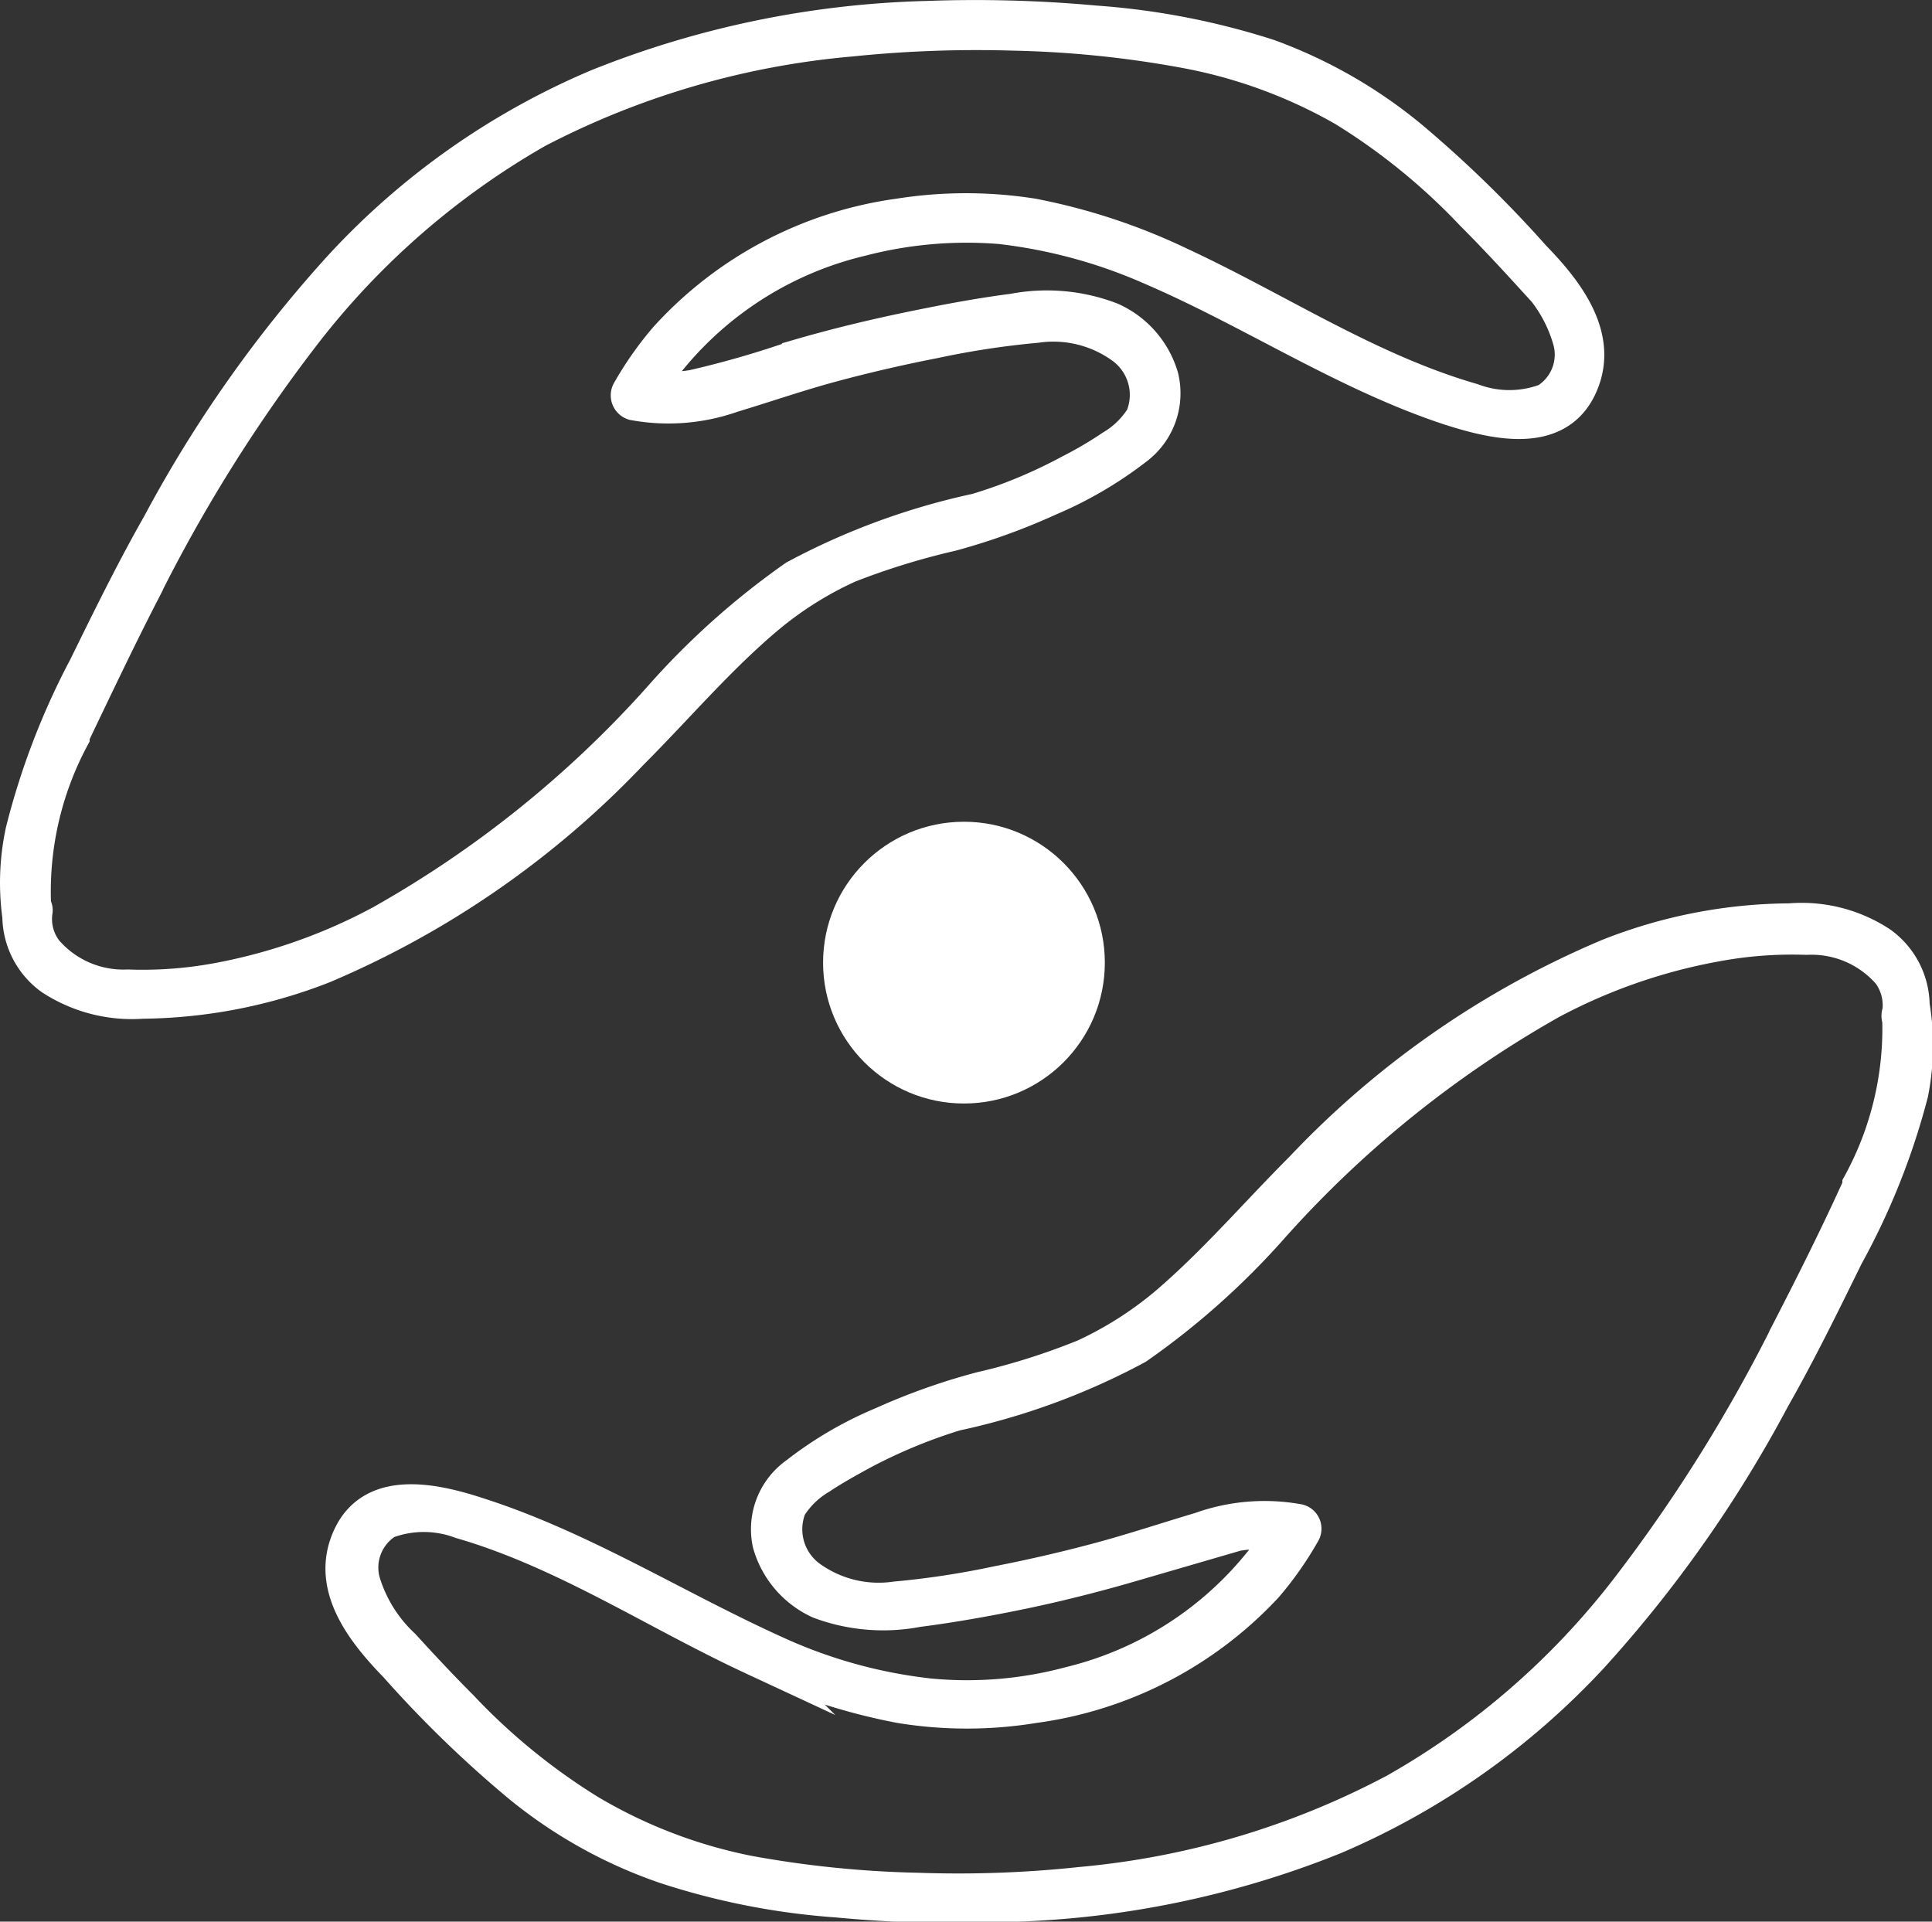 <svg xmlns="http://www.w3.org/2000/svg" viewBox="0 0 42.65 42.42"><rect x="0" y="0" width="42.65" height="42.42" fill="#333333" stroke="none"/><g id="HEADER"><path d="M42.21,22.19s0,0,0,0a1.69,1.69,0,0,0-.7-1.35,3.15,3.15,0,0,0-2-.51,11,11,0,0,0-4,.78,20,20,0,0,0-6.77,4.7c-1,1-1.93,2.09-3,3a8.06,8.06,0,0,1-1.8,1.14,15.09,15.09,0,0,1-2.28.72,14,14,0,0,0-2.17.77,8.22,8.22,0,0,0-1.9,1.11A1.48,1.48,0,0,0,17,34.07a2,2,0,0,0,1.1,1.28,4,4,0,0,0,2.15.18c.78-.1,1.56-.24,2.33-.4s1.6-.37,2.39-.6a21.53,21.53,0,0,1,2.34-.68,3.11,3.11,0,0,1,1,0,7.76,7.76,0,0,1-4.69,3.33,8.76,8.76,0,0,1-3.1.26,11.06,11.06,0,0,1-3.33-.91c-2.23-1-4.28-2.32-6.59-3.07-.91-.3-2.31-.66-2.85.43s.26,2.11,1,2.87a25.11,25.11,0,0,0,2.72,2.64,10.37,10.37,0,0,0,3.23,1.8,15.72,15.72,0,0,0,3.78.74,27.34,27.34,0,0,0,3.73.1,20.67,20.67,0,0,0,7.24-1.49,16.64,16.64,0,0,0,5.68-4,28,28,0,0,0,4-5.69c.57-1,1.1-2.08,1.62-3.14a15.47,15.47,0,0,0,1.43-3.59A5.4,5.4,0,0,0,42.21,22.19Zm-1.15,4c-.48,1.06-1,2.1-1.53,3.13a34.89,34.89,0,0,1-3.63,5.81,17.12,17.12,0,0,1-5.1,4.41,18.3,18.3,0,0,1-6.93,2.06,25.44,25.44,0,0,1-3.6.13,23.48,23.48,0,0,1-3.75-.38A11.14,11.14,0,0,1,13,40a14,14,0,0,1-2.83-2.31c-.44-.44-.86-.89-1.28-1.35A3.2,3.2,0,0,1,8,34.9a1.21,1.21,0,0,1,.53-1.32,2.35,2.35,0,0,1,1.65,0c2.28.66,4.28,2,6.43,3a13.4,13.4,0,0,0,3.26,1.07,9.13,9.13,0,0,0,2.95,0A8.54,8.54,0,0,0,27.94,35a7.43,7.43,0,0,0,.82-1.17.16.16,0,0,0-.1-.24,4.18,4.18,0,0,0-2.16.18c-.74.22-1.46.46-2.2.66s-1.52.38-2.29.53a18.93,18.93,0,0,1-2.24.34,2.61,2.61,0,0,1-1.92-.48,1.33,1.33,0,0,1-.43-1.56,2,2,0,0,1,.68-.66c.3-.2.61-.37.92-.54a11.73,11.73,0,0,1,2.07-.86,15.11,15.11,0,0,0,4-1.47,16.85,16.85,0,0,0,3-2.68,24.18,24.18,0,0,1,6.14-4.94,12.47,12.47,0,0,1,3.65-1.27,9.15,9.15,0,0,1,2-.15,2.28,2.28,0,0,1,1.84.79,1.22,1.22,0,0,1,.22.87.17.17,0,0,0,0,.15A7.17,7.17,0,0,1,41.06,26.15Z" style="fill:none;stroke:#fff;stroke-miterlimit:10;stroke-width:0.777px"></path><path d="M.44,20.23s0,0,0,0a1.69,1.69,0,0,0,.7,1.35,3.23,3.23,0,0,0,2,.52,11.22,11.22,0,0,0,4-.78,20.26,20.26,0,0,0,6.78-4.7c1-1,1.92-2.09,3-3a7.9,7.9,0,0,1,1.81-1.14A16.19,16.19,0,0,1,21,11.78,14,14,0,0,0,23.16,11a8.59,8.59,0,0,0,1.9-1.11,1.5,1.5,0,0,0,.57-1.56,2,2,0,0,0-1.11-1.27,3.94,3.94,0,0,0-2.15-.19c-.78.1-1.56.25-2.33.41s-1.6.36-2.39.59a21.53,21.53,0,0,1-2.34.68,2.85,2.85,0,0,1-1,0A7.79,7.79,0,0,1,19,5.27,9.25,9.25,0,0,1,22.09,5a11.51,11.51,0,0,1,3.34.91C27.66,6.87,29.7,8.24,32,9c.91.29,2.31.66,2.85-.43s-.26-2.12-1-2.88a26,26,0,0,0-2.71-2.64A10.63,10.63,0,0,0,28,1.25,16.22,16.22,0,0,0,24.17.51a29,29,0,0,0-3.73-.1,20.9,20.9,0,0,0-7.24,1.5,16.38,16.38,0,0,0-5.68,4,28.22,28.22,0,0,0-4,5.68c-.57,1-1.1,2.08-1.62,3.14A16.11,16.11,0,0,0,.51,18.35,5.4,5.4,0,0,0,.44,20.23Zm1.15-4c.48-1,1-2.1,1.53-3.13a34.4,34.4,0,0,1,3.63-5.8,17.42,17.42,0,0,1,5.1-4.42A18.48,18.48,0,0,1,18.78.86,27.17,27.17,0,0,1,22.39.73a23.47,23.47,0,0,1,3.74.38A11.16,11.16,0,0,1,29.67,2.4a14,14,0,0,1,2.84,2.31c.43.43.85.88,1.27,1.34a3.2,3.2,0,0,1,.89,1.47,1.2,1.2,0,0,1-.53,1.33,2.32,2.32,0,0,1-1.64,0c-2.29-.66-4.29-2-6.44-3A13.4,13.4,0,0,0,22.8,4.77a9.42,9.42,0,0,0-2.95,0,8.48,8.48,0,0,0-5.14,2.71,7.43,7.43,0,0,0-.82,1.17.17.17,0,0,0,.1.24,4.22,4.22,0,0,0,2.17-.17c.73-.22,1.45-.47,2.19-.67s1.52-.38,2.29-.53a18.93,18.93,0,0,1,2.24-.34,2.61,2.61,0,0,1,1.92.48,1.32,1.32,0,0,1,.43,1.56,2,2,0,0,1-.68.66,8.51,8.51,0,0,1-.92.54,11,11,0,0,1-2.07.86,15.24,15.24,0,0,0-4,1.47,16.91,16.91,0,0,0-3,2.69,24.14,24.14,0,0,1-6.14,4.93,12.39,12.39,0,0,1-3.65,1.28,9.1,9.1,0,0,1-1.95.14A2.27,2.27,0,0,1,1,21a1.18,1.18,0,0,1-.23-.87A.14.14,0,0,0,.74,20,7.21,7.21,0,0,1,1.59,16.27Z" style="fill:none;stroke:#fff;stroke-miterlimit:10;stroke-width:0.777px"></path><circle cx="21.28" cy="21.25" r="3.11" style="fill:#fff"></circle></g></svg>